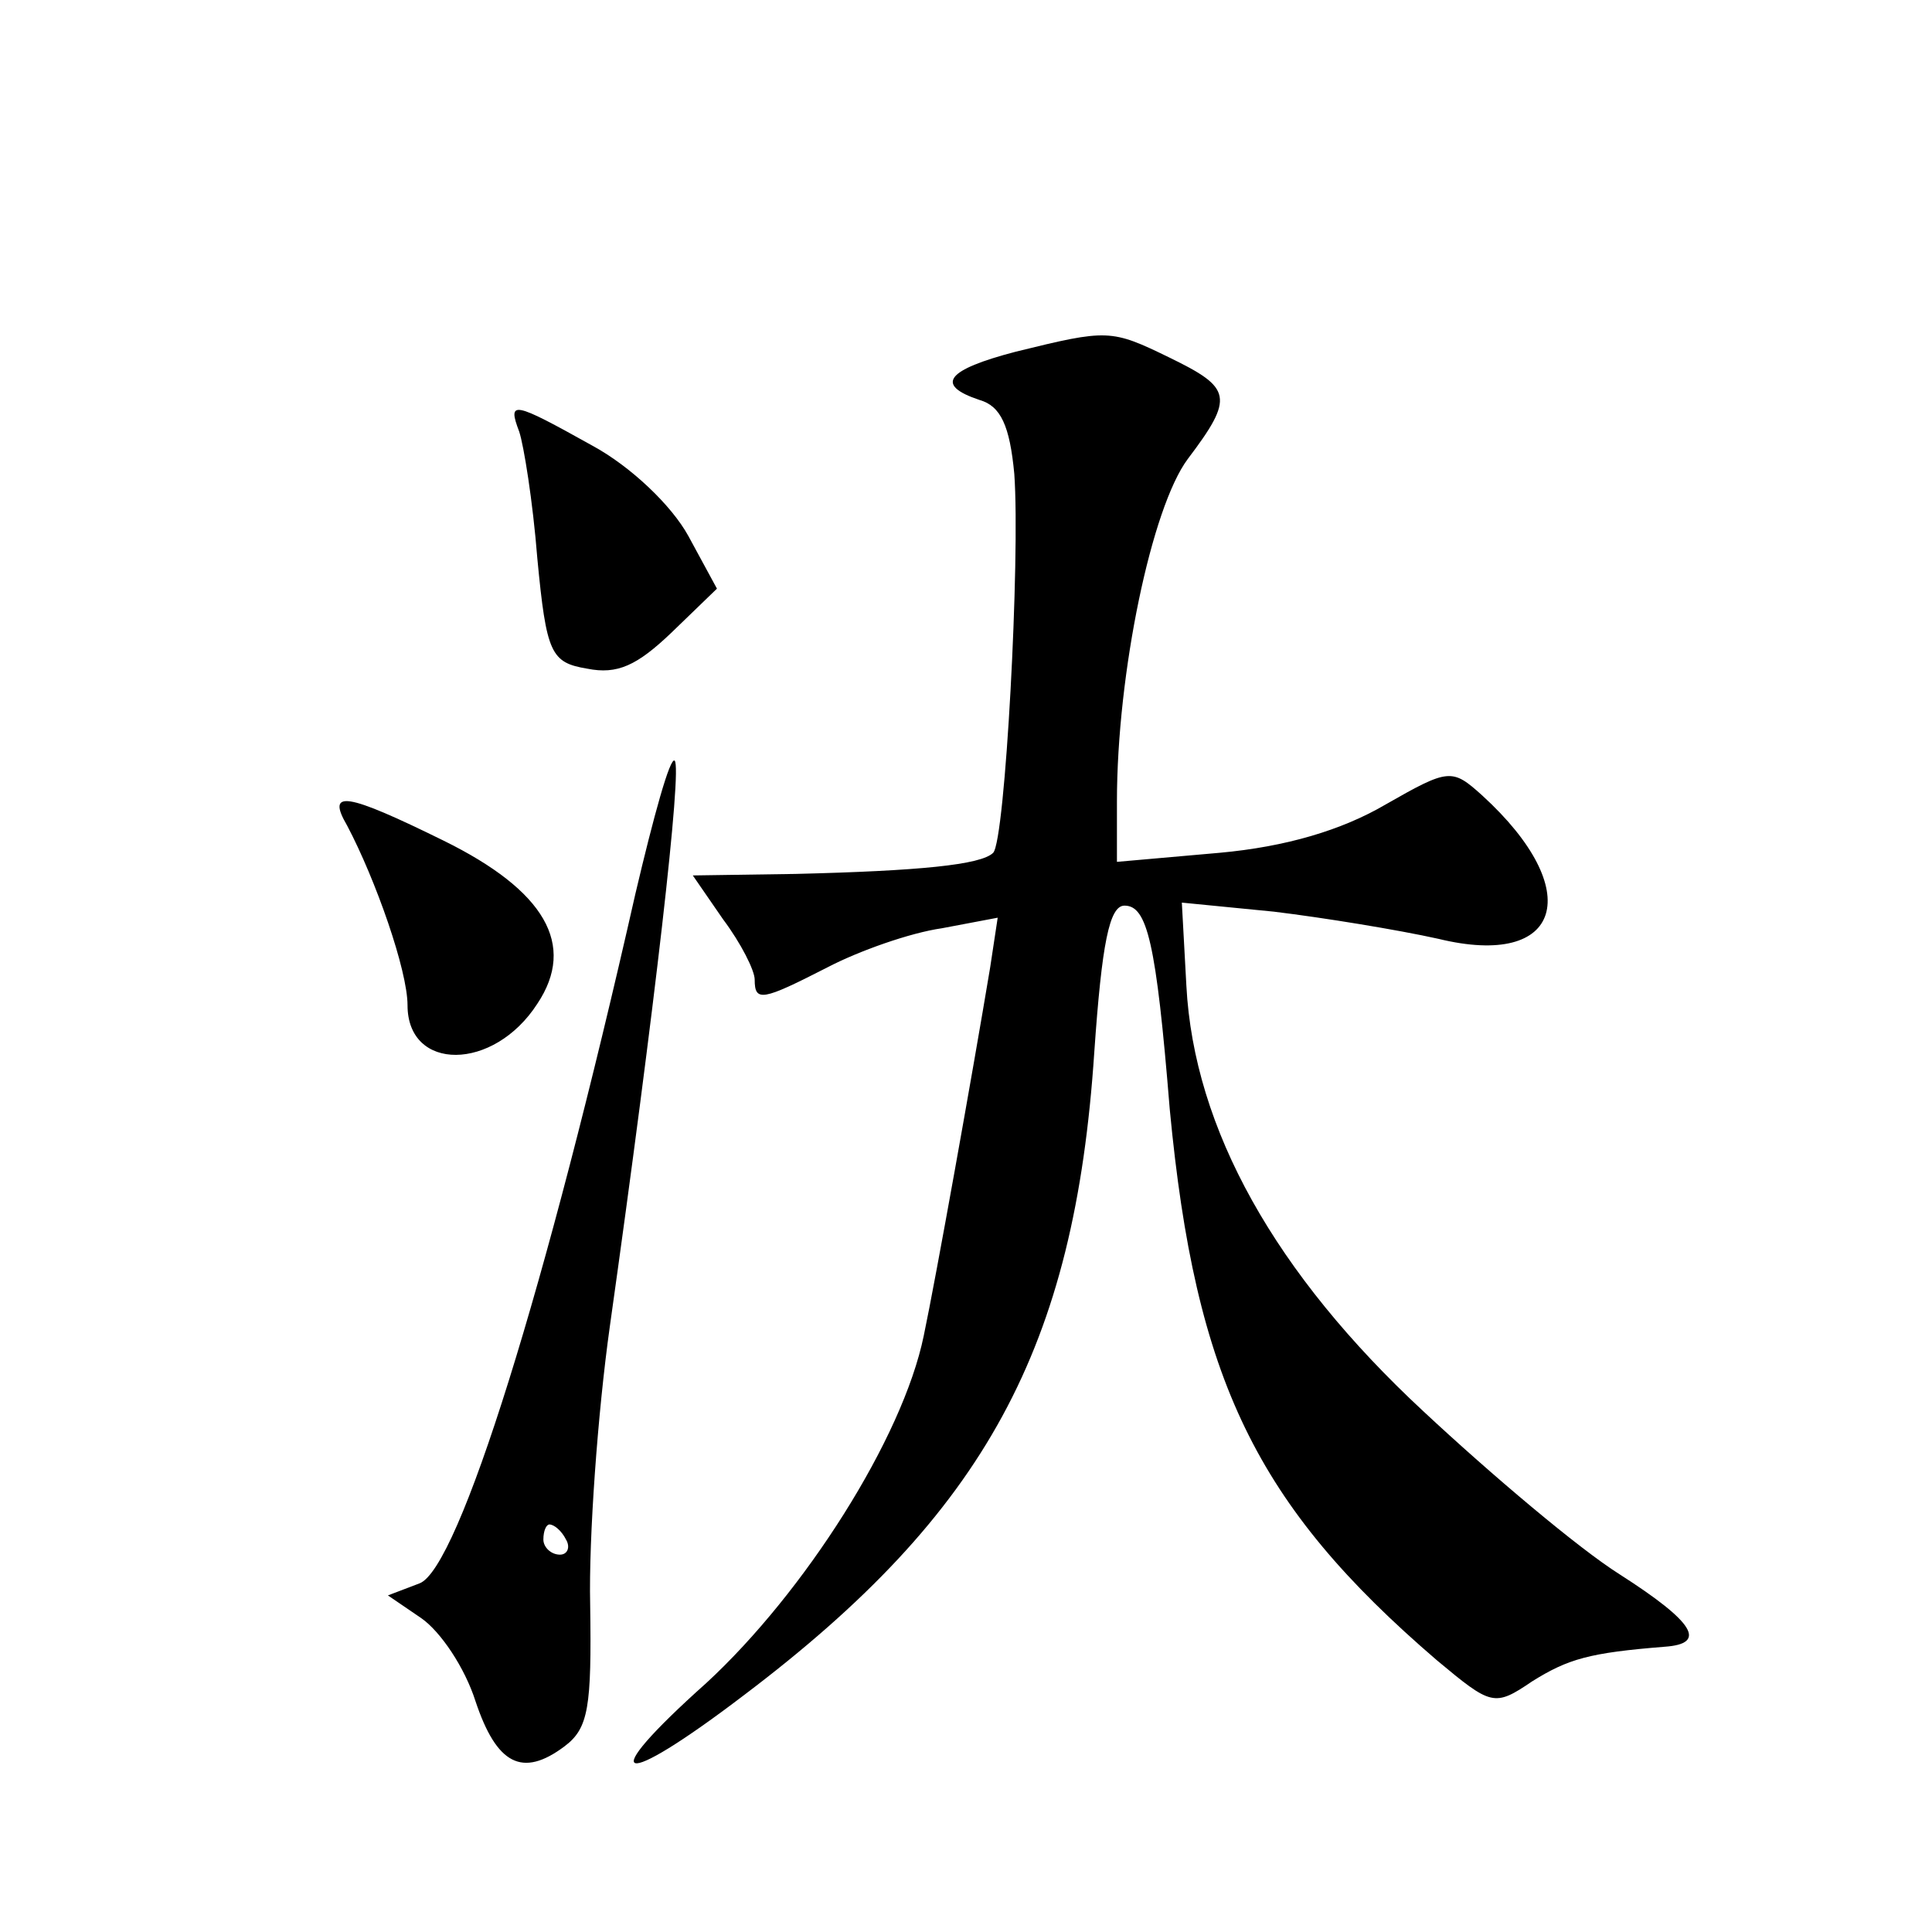 <?xml version="1.0" standalone="no"?>
<!DOCTYPE svg PUBLIC "-//W3C//DTD SVG 20010904//EN"
 "http://www.w3.org/TR/2001/REC-SVG-20010904/DTD/svg10.dtd">
<svg version="1.0" xmlns="http://www.w3.org/2000/svg"
 width="128pt" height="128pt" viewBox="0 0 128 128"
 preserveAspectRatio="xMidYMid meet">
<g transform="translate(0,128) scale(0.1,-0.1)"
fill="#0" stroke="none">
<path d="M673 1047 c-46 -12 -54 -22 -24 -32 14 -4 20 -17 23 -49 4 -56 -6 -243
-14 -251 -8 -8 -49 -12 -131 -14 l-68 -1 20 -29 c12 -16 21 -34 21 -40 0 -15 5
-14 48 8 21 11 55 23 76 26 l37 7 -5 -33 c-12 -72 -36 -206 -44 -244 -14 -68 -79
-170 -144 -230 -75 -67 -59 -72 25 -8 160 121 219 230 232 426 5 72 10 97 20 97
15 0 21 -24 30 -135 17 -179 57 -262 177 -365 36 -30 38 -31 63 -14 24 15 38 19
88 23 28 2 20 16 -30 48 -27 17 -85 66 -130 108 -98 91 -152 187 -157 282 l-3 55
61 -6 c33 -4 82 -12 109 -18 82 -20 98 32 29 95 -20 18 -22 18 -64 -6 -29 -17 -66
-28 -110 -32 l-68 -6 0 40 c0 85 23 195 47 227 31 41 29 47 -12 67 -39 19 -41 19
-102 4z M344 994 c3 -9 9 -46 12 -84 6 -63 9 -69 33 -73 20 -4 33 2 56 24 l30 29
-19 35 c-11 20 -38 46 -64 60 -52 29 -56 30 -48 9z M421 688 c-59 -261 -117 -447
-143 -457 l-21 -8 22 -15 c13 -9 29 -33 36 -55 14 -42 31 -51 59 -30 16 12 18 26
17 94 -1 44 5 127 13 184 30 213 48 370 43 375 -3 3 -14 -37 -26 -88z m-46 -428
c3 -5 1 -10 -4 -10 -6 0 -11 5 -11 10 0 6 2 10 4 10 3 0 8 -4 11 -10z M230 733
c19 -36 40 -96 40 -119 0 -44 57 -44 86 1 26 39 5 75 -62 108 -65 32 -78 34 -64
10z"/>
</g>
</svg>
